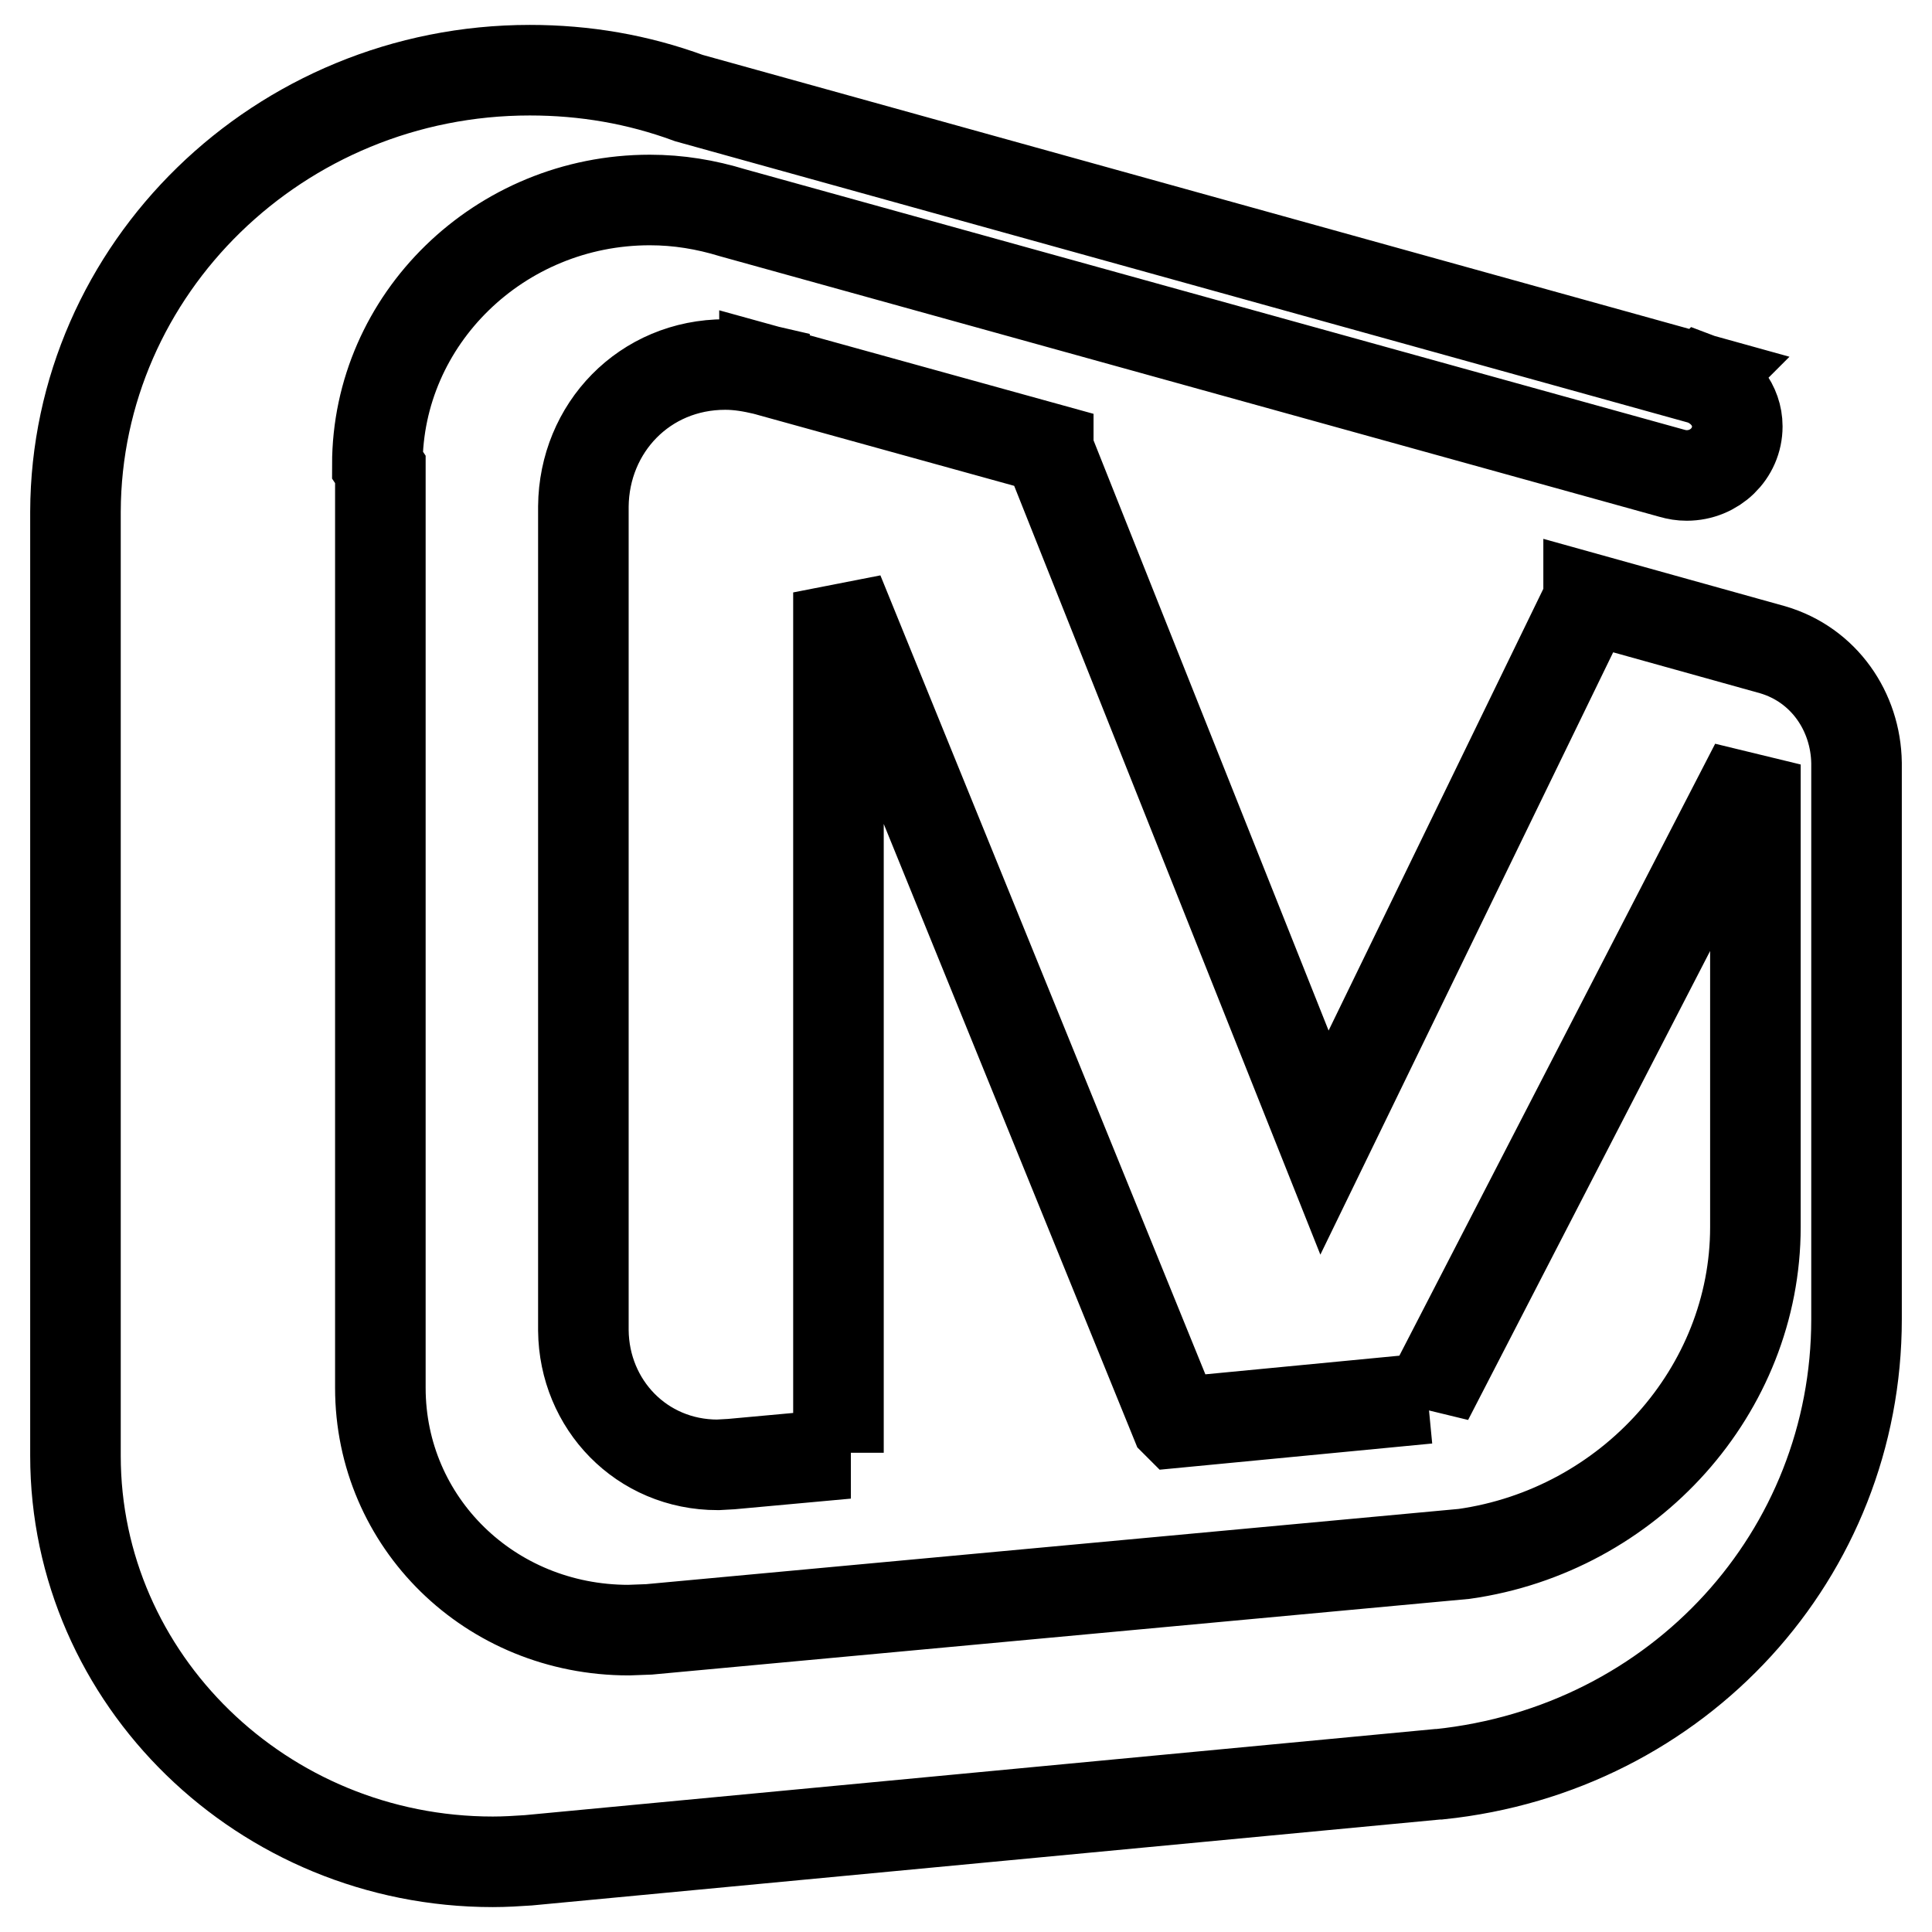 <?xml version="1.0" encoding="utf-8"?>
<!-- Svg Vector Icons : http://www.onlinewebfonts.com/icon -->
<!DOCTYPE svg PUBLIC "-//W3C//DTD SVG 1.1//EN" "http://www.w3.org/Graphics/SVG/1.1/DTD/svg11.dtd">
<svg version="1.1" xmlns="http://www.w3.org/2000/svg" xmlns:xlink="http://www.w3.org/1999/xlink" x="0px" y="0px" viewBox="0 0 256 256" enable-background="new 0 0 256 256" xml:space="preserve">
<g><g><path stroke-width="12" fill-opacity="0" stroke="#000000"  d="M246,174.8v-1.2v-72.5c-0.1-6.8-4.3-13-11.1-15l-24.4-6.8v0.1l-35,72l-36.6-91.9v-0.1l-37.6-10.4v0.1v-0.1c-1.7-0.4-3.4-0.7-5.2-0.7c-10.7,0-18.7,8.4-18.8,18.8v109.2c0.1,9.8,7.7,17.8,17.8,17.8l1.8-0.1l15.3-1.4l-1.1-0.1V78.5l44.7,109.9l0.1,0.1l33.3-3.2v0.1l43.4-84.1v60.5v0.8c0,21.6-16.7,40.2-38.6,43.3L86,215.9l-2.7,0.1c-18.4,0-32.9-14.3-32.9-32.1v-0.5V62.2L50,61.6c0-19.3,16.2-35.1,36.1-35.1c3.8,0,7.4,0.6,11,1.7l124.4,34.5c0.7,0.2,1.3,0.3,2,0.3c3.7,0,6.7-2.9,6.7-6.5c0-2.8-1.9-5.2-4.6-6.2l-0.1,0.1l0.1-0.1L91.3,13c-6.8-2.5-13.8-3.7-21.1-3.7C37,9.3,10.1,35.6,10,67.8v125v0.1c0,29.6,24.8,53.8,55.3,53.8c1.6,0,3.2-0.1,4.7-0.2l120.5-11.4h0.1h0.1C222.5,231.8,246,205.9,246,174.8z"/></g></g>
</svg>